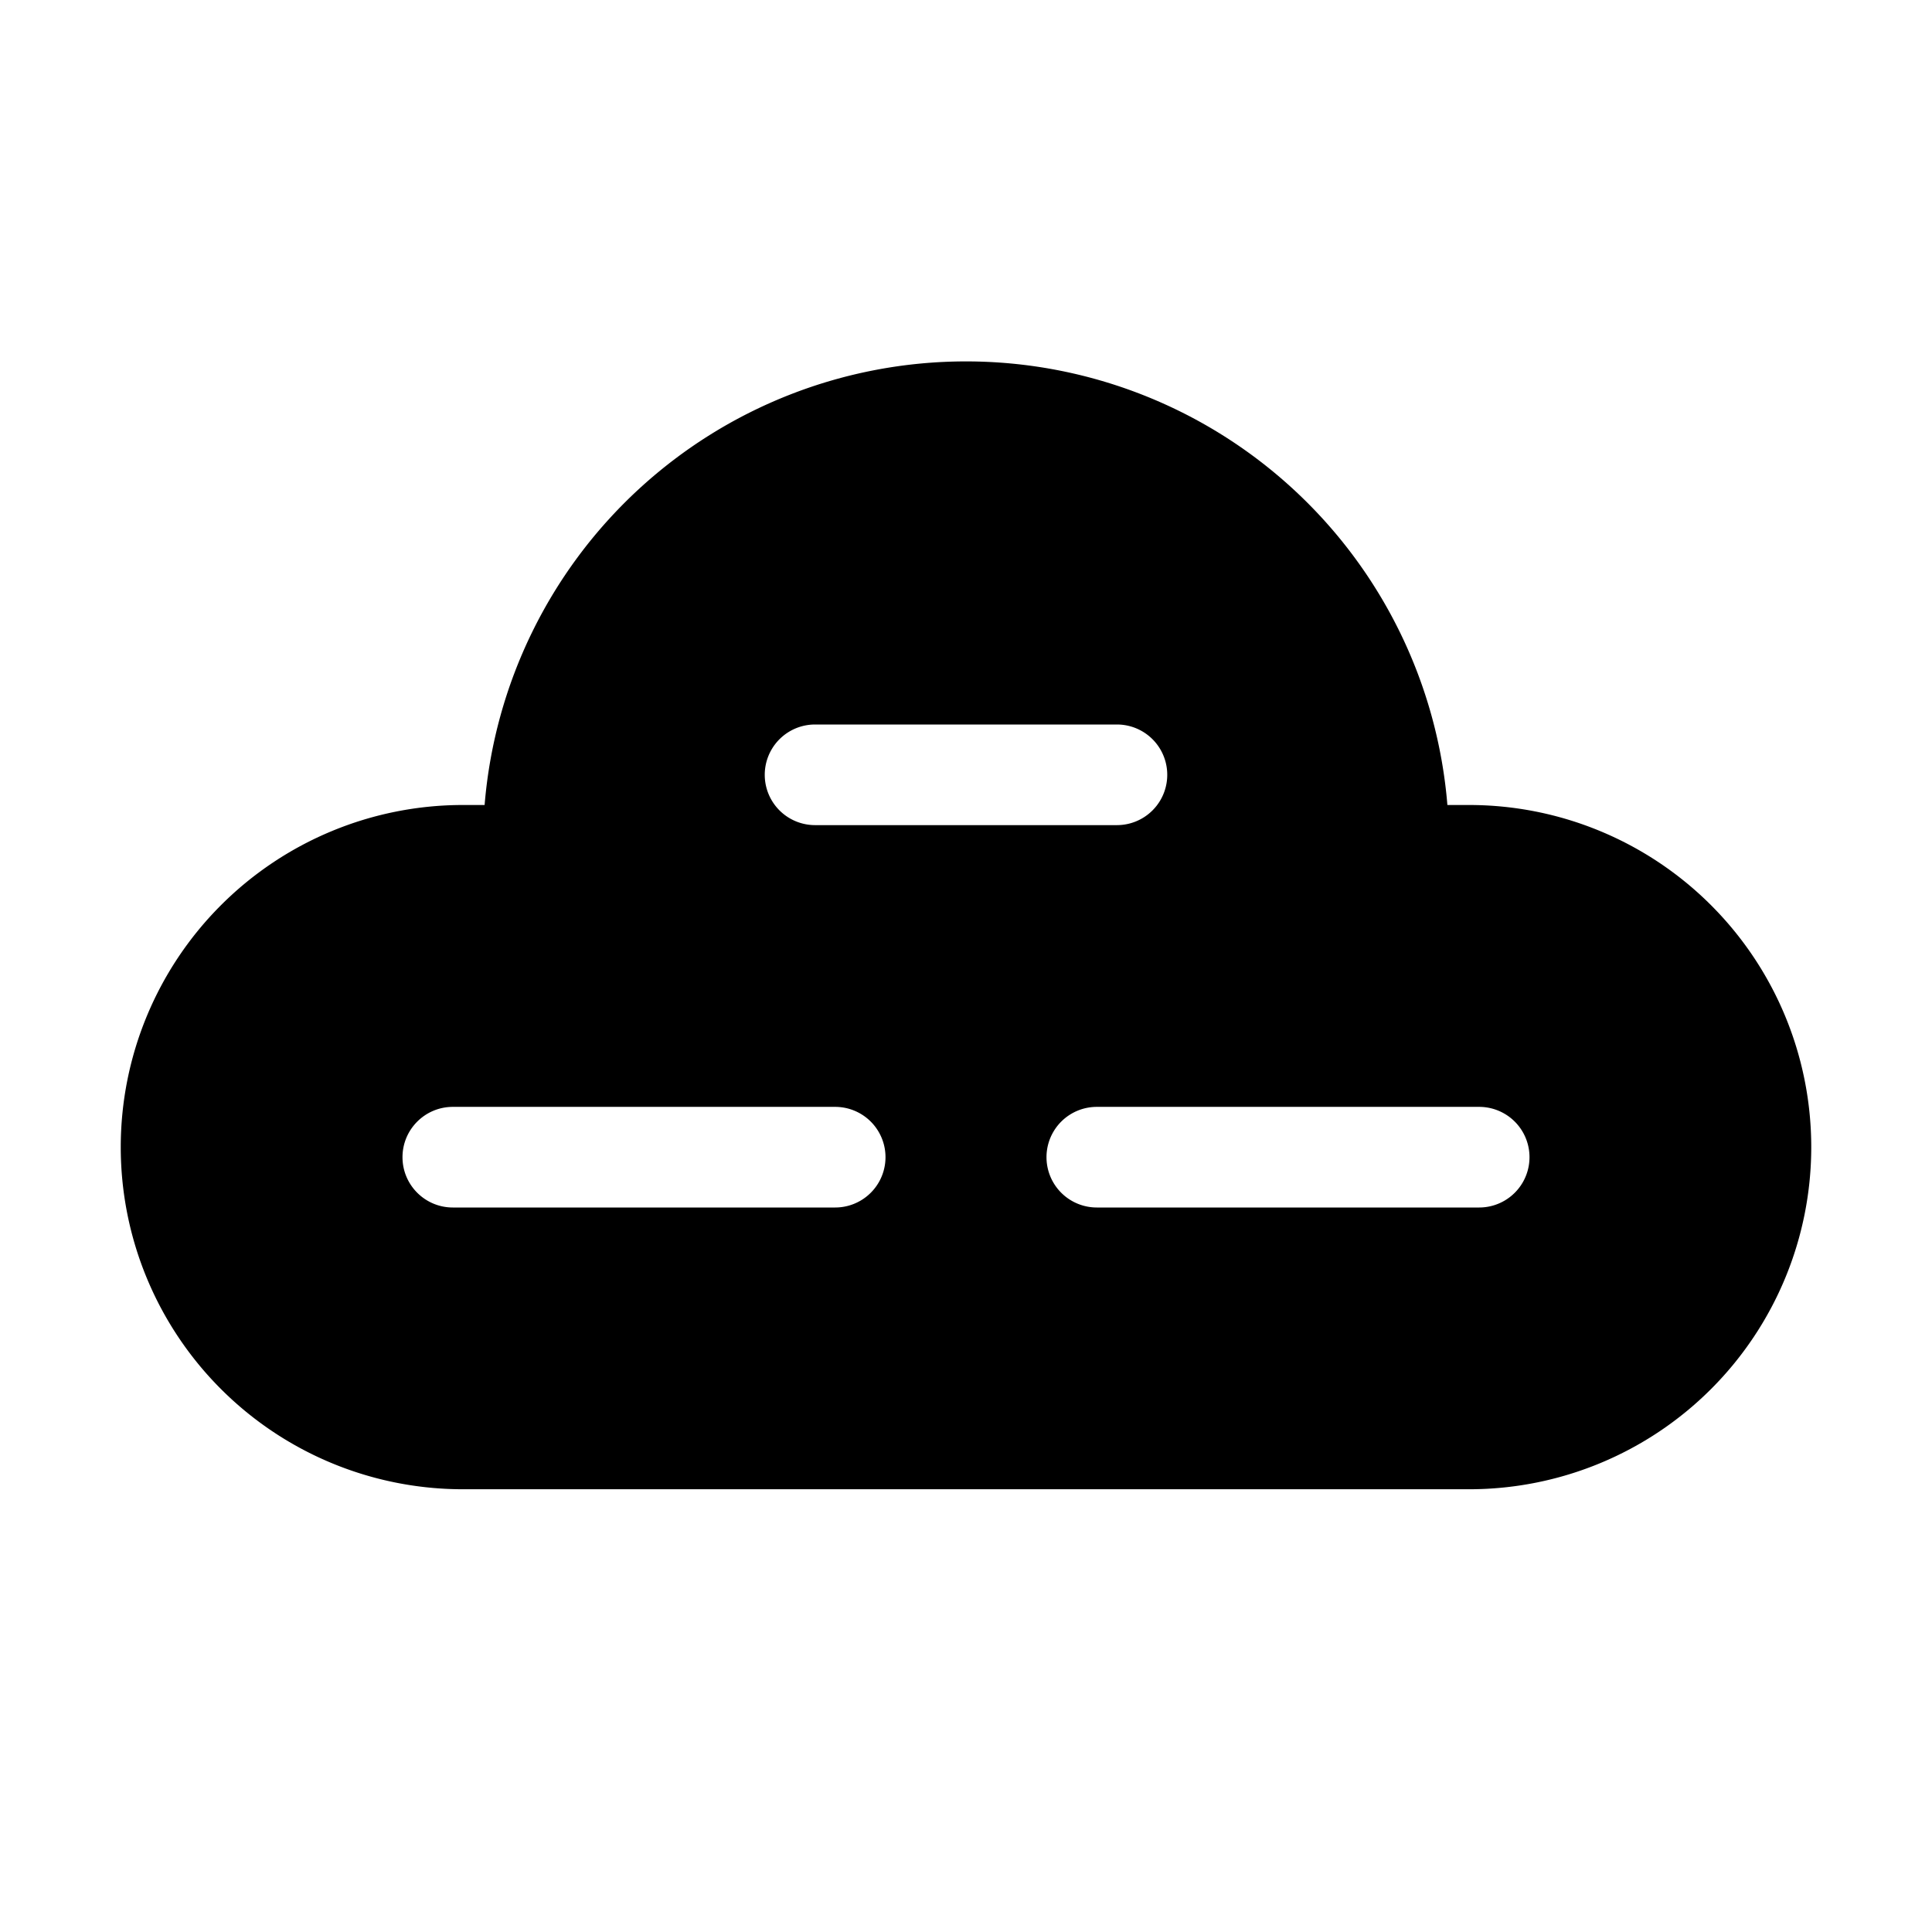 <svg width="48" height="48" viewBox="0 0 48 48" xmlns="http://www.w3.org/2000/svg"><path d="M12.04 20a12 12 0 0 1 23.92 0h.54a8.5 8.5 0 0 1 0 17h-25a8.5 8.5 0 0 1 0-17h.54Zm8.21-2a1.25 1.25 0 1 0 0 2.5h7.5a1.25 1.25 0 1 0 0-2.5h-7.5ZM10 28.75c0 .69.56 1.25 1.25 1.25h9.5a1.25 1.25 0 1 0 0-2.5h-9.5c-.69 0-1.25.56-1.25 1.25Zm17.25-1.25a1.25 1.25 0 1 0 0 2.5h9.5a1.25 1.25 0 1 0 0-2.5h-9.5Z"/></svg>